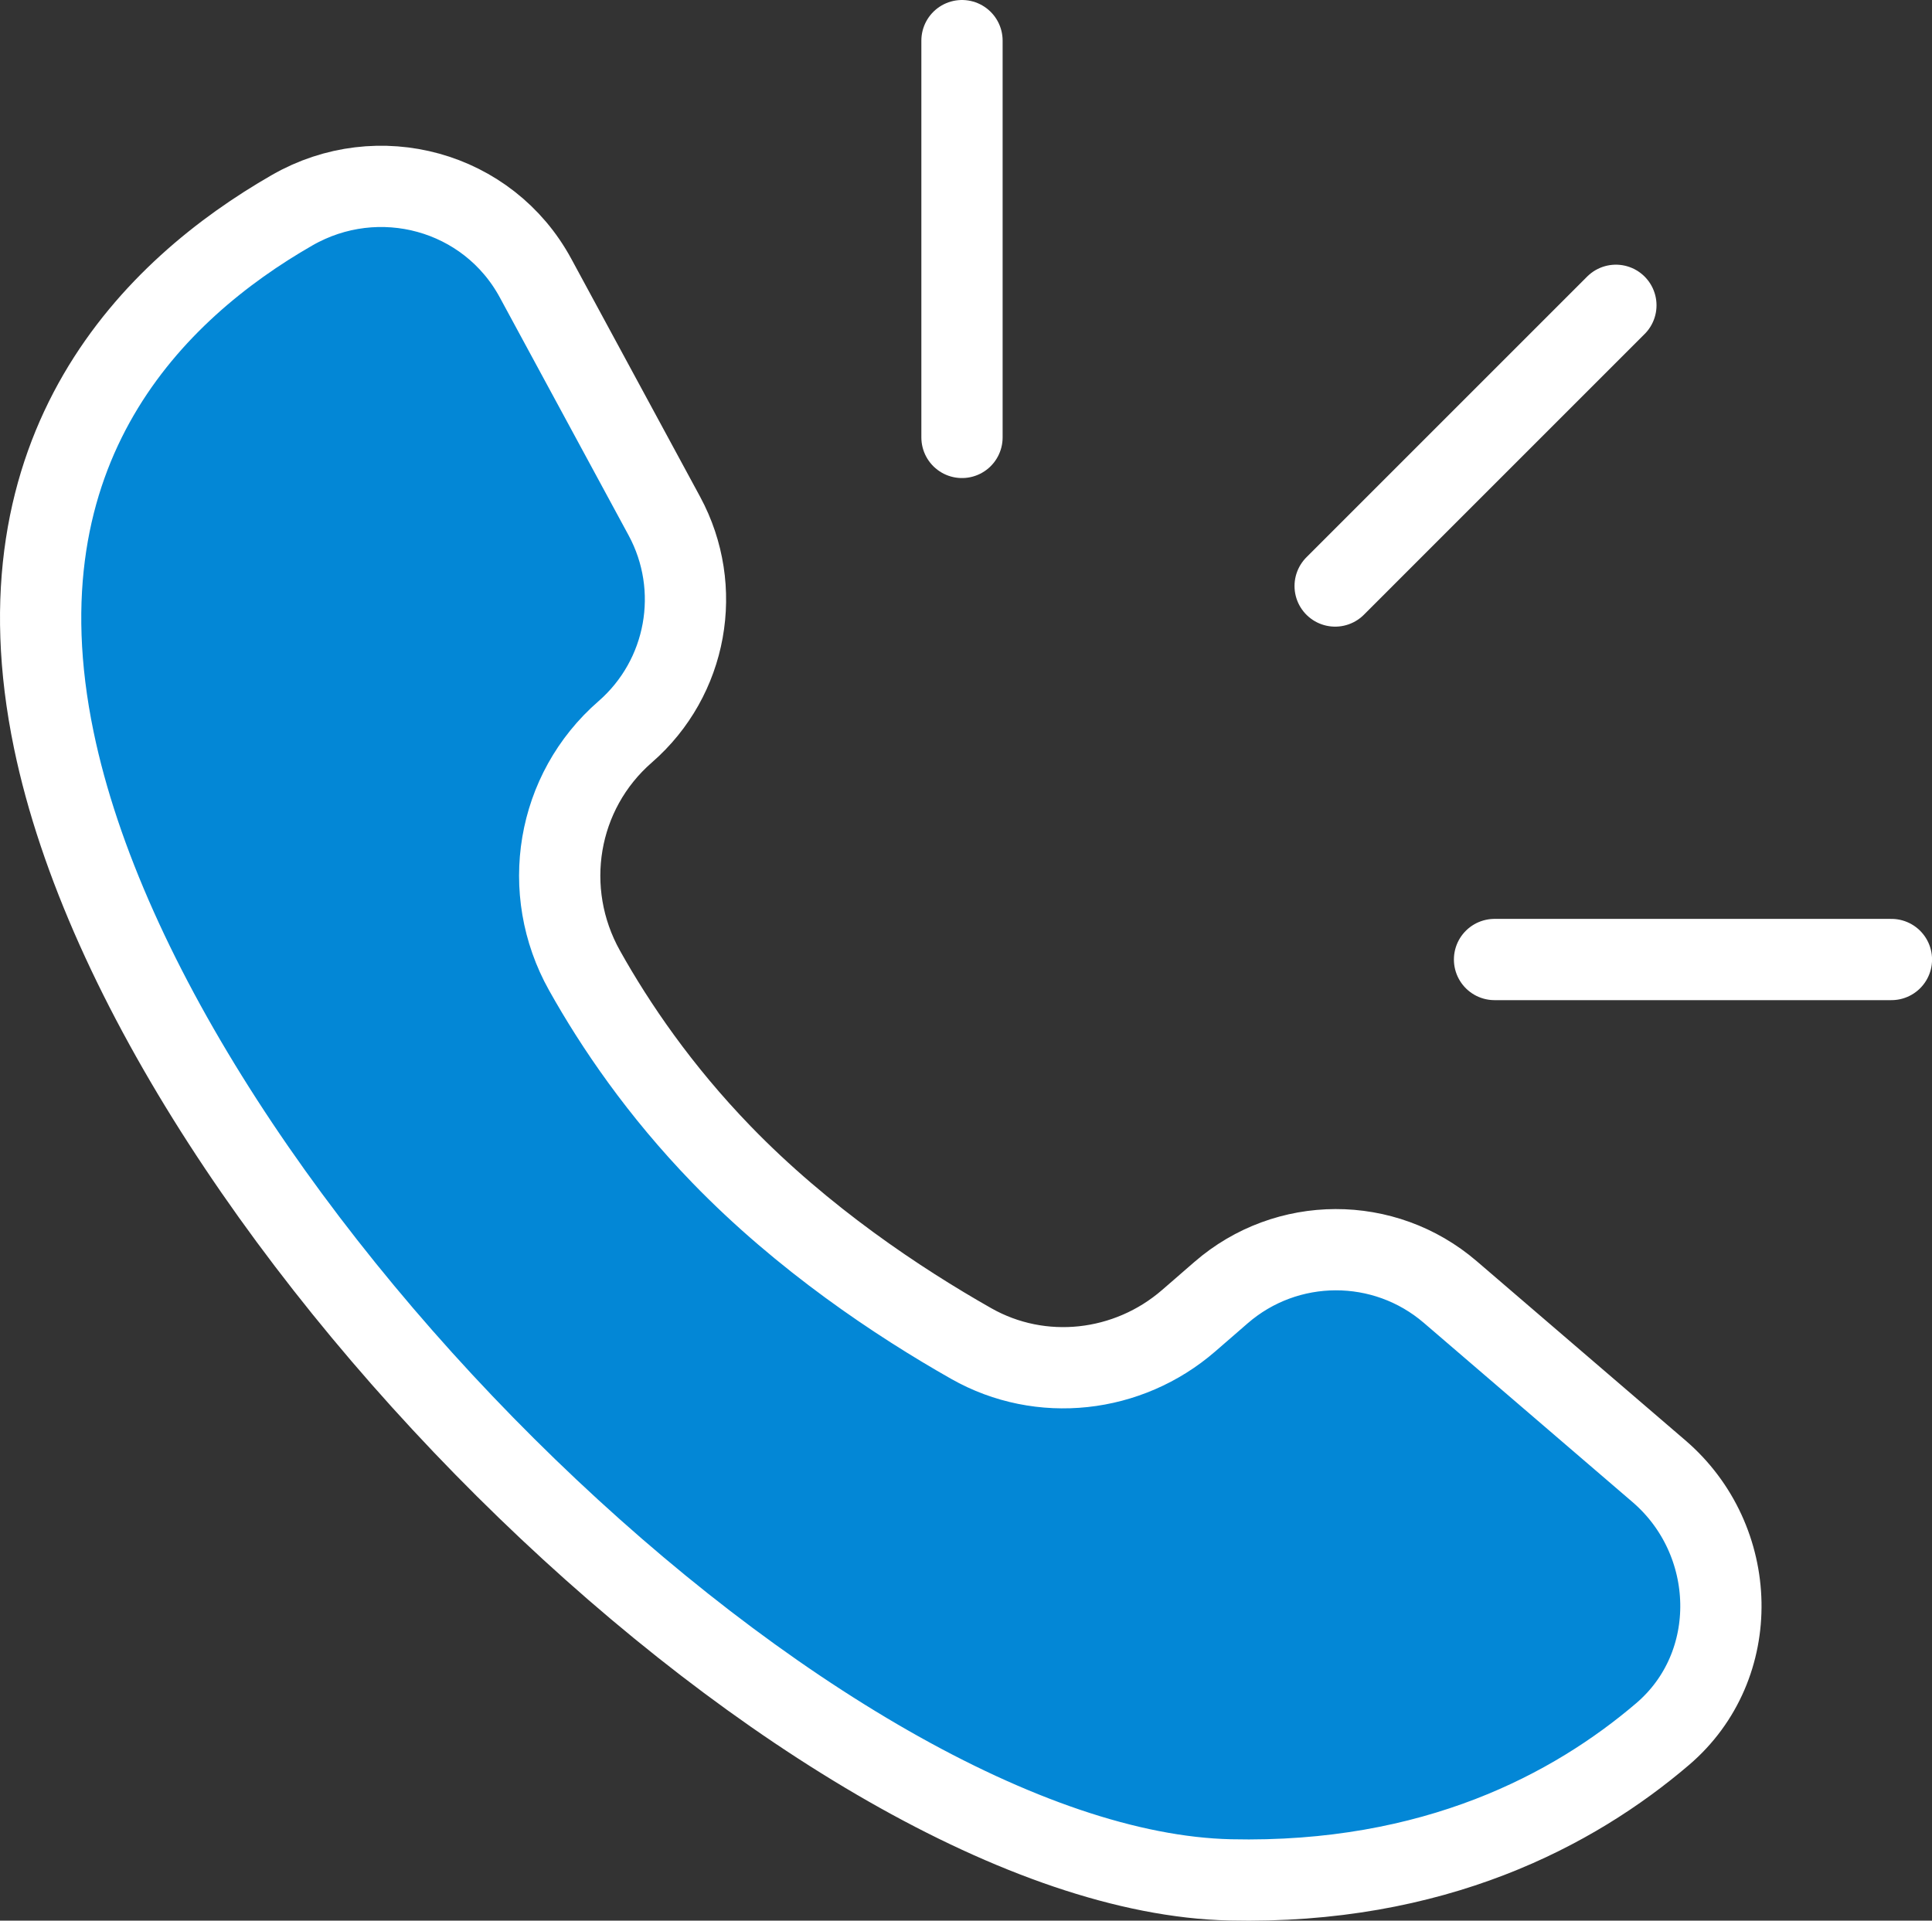 <svg viewBox="6.25 6.287 35.662 35.456" y="0px" x="0px" xmlns="http://www.w3.org/2000/svg">
<rect x="6.25" y="6.287" width="35.662" height="35.456" fill="#333333" stroke="none"/>
<g>
	
		<path d="M17.79,19.797c-1.269,1.104-1.572,2.937-0.751,4.405c0.571,1.021,1.388,2.219,2.53,3.399   c1.506,1.555,3.254,2.72,4.608,3.488c1.287,0.731,2.897,0.548,4.015-0.422l0.597-0.518   c1.212-1.052,3.013-1.057,4.231-0.011l3.852,3.308c1.478,1.269,1.548,3.59,0.066,4.854   c-1.636,1.397-4.216,2.775-7.982,2.69C21.437,40.82,9.103,28.908,7.244,19.953   c-1.124-5.415,1.86-8.328,4.396-9.784c1.593-0.916,3.621-0.363,4.496,1.253l2.377,4.391   C19.234,17.146,18.934,18.802,17.79,19.797L17.79,19.797z" stroke-miterlimit="10" stroke-linejoin="round" stroke-linecap="round" stroke-width="1.5" stroke="#FFFFFFFF" fill="#0387D6FF"></path>
</g>
<g>
	
		<line y2="11.923" x2="36.077" y1="17.105" x1="30.895" stroke-miterlimit="10" stroke-linejoin="round" stroke-linecap="round" stroke-width="1.5" stroke="#FFFFFFFF" fill="none"></line>
	
		<line y2="7.037" x2="24.007" y1="14.362" x1="24.007" stroke-miterlimit="10" stroke-linejoin="round" stroke-linecap="round" stroke-width="1.5" stroke="#FFFFFFFF" fill="none"></line>
	
		<line y2="24" x2="41.163" y1="24" x1="33.837" stroke-miterlimit="10" stroke-linejoin="round" stroke-linecap="round" stroke-width="1.5" stroke="#FFFFFFFF" fill="none"></line>
</g>
</svg>